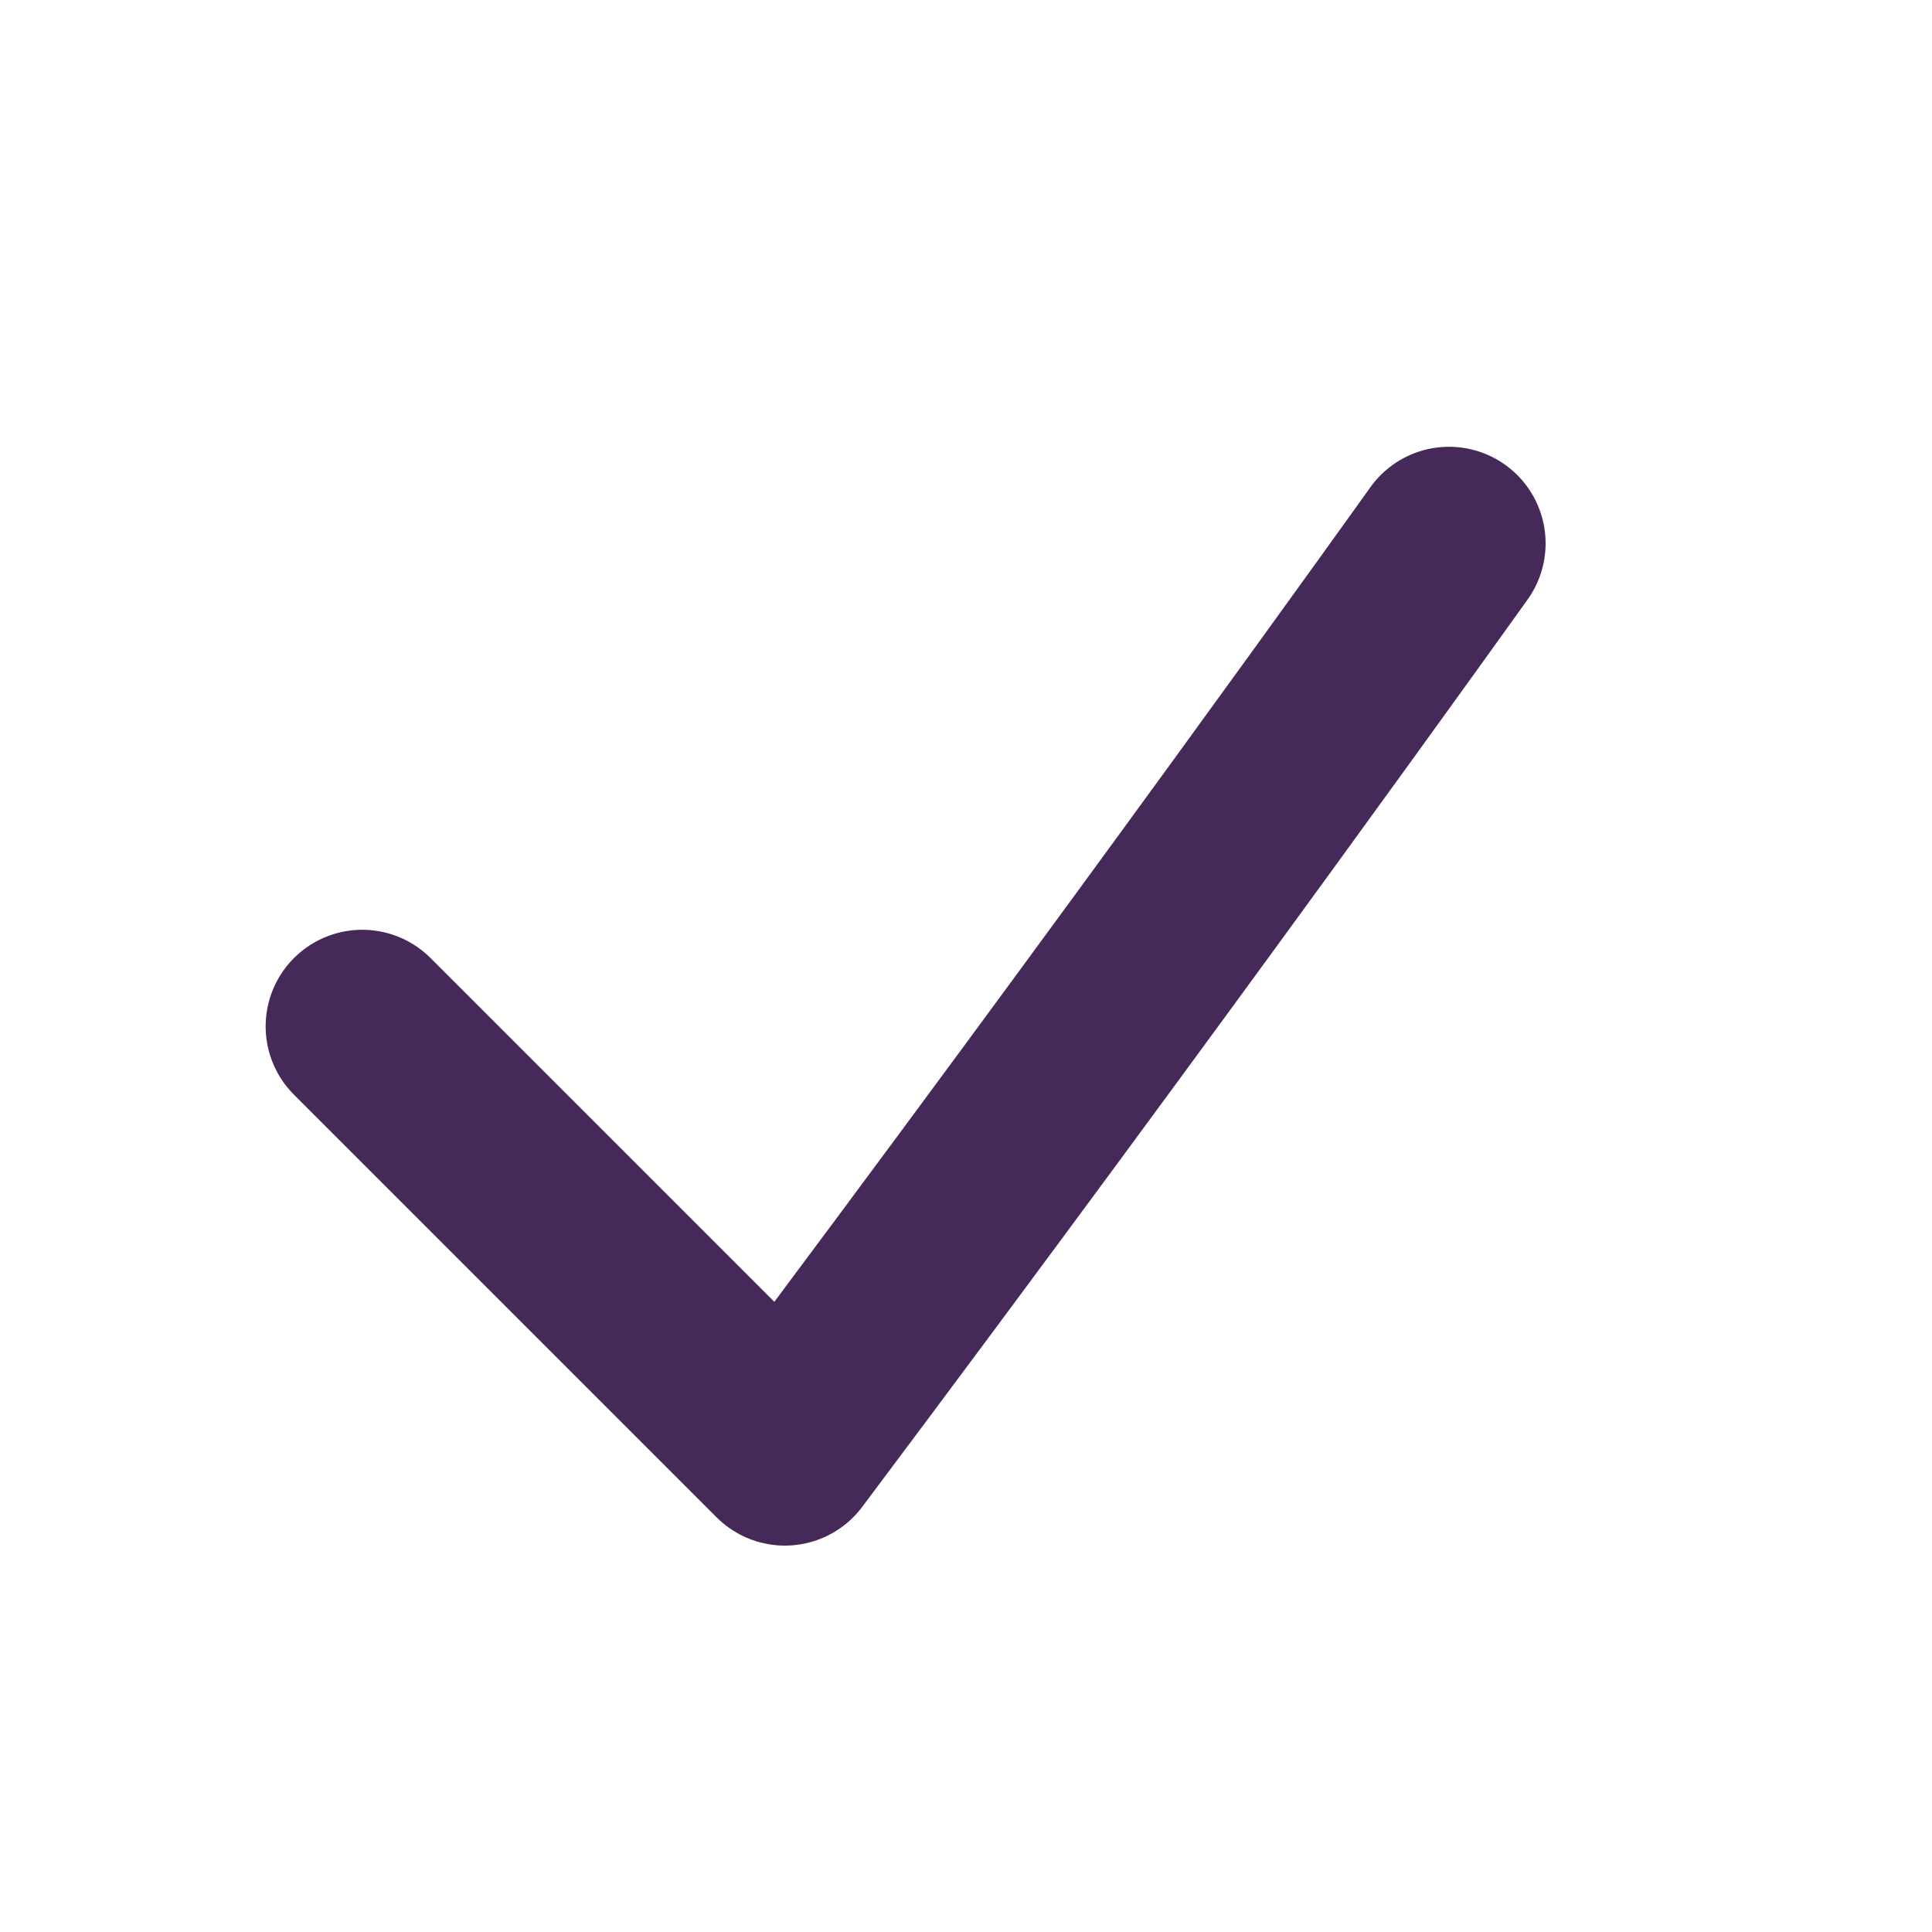 <svg width="20" height="20" viewBox="0 0 20 20" fill="none" xmlns="http://www.w3.org/2000/svg">
<path d="M3.75 10.625L8.125 15C11.875 10 15 5.625 15 5.625" stroke="#452959" stroke-width="2" stroke-linecap="round" stroke-linejoin="round"></path>
</svg>
